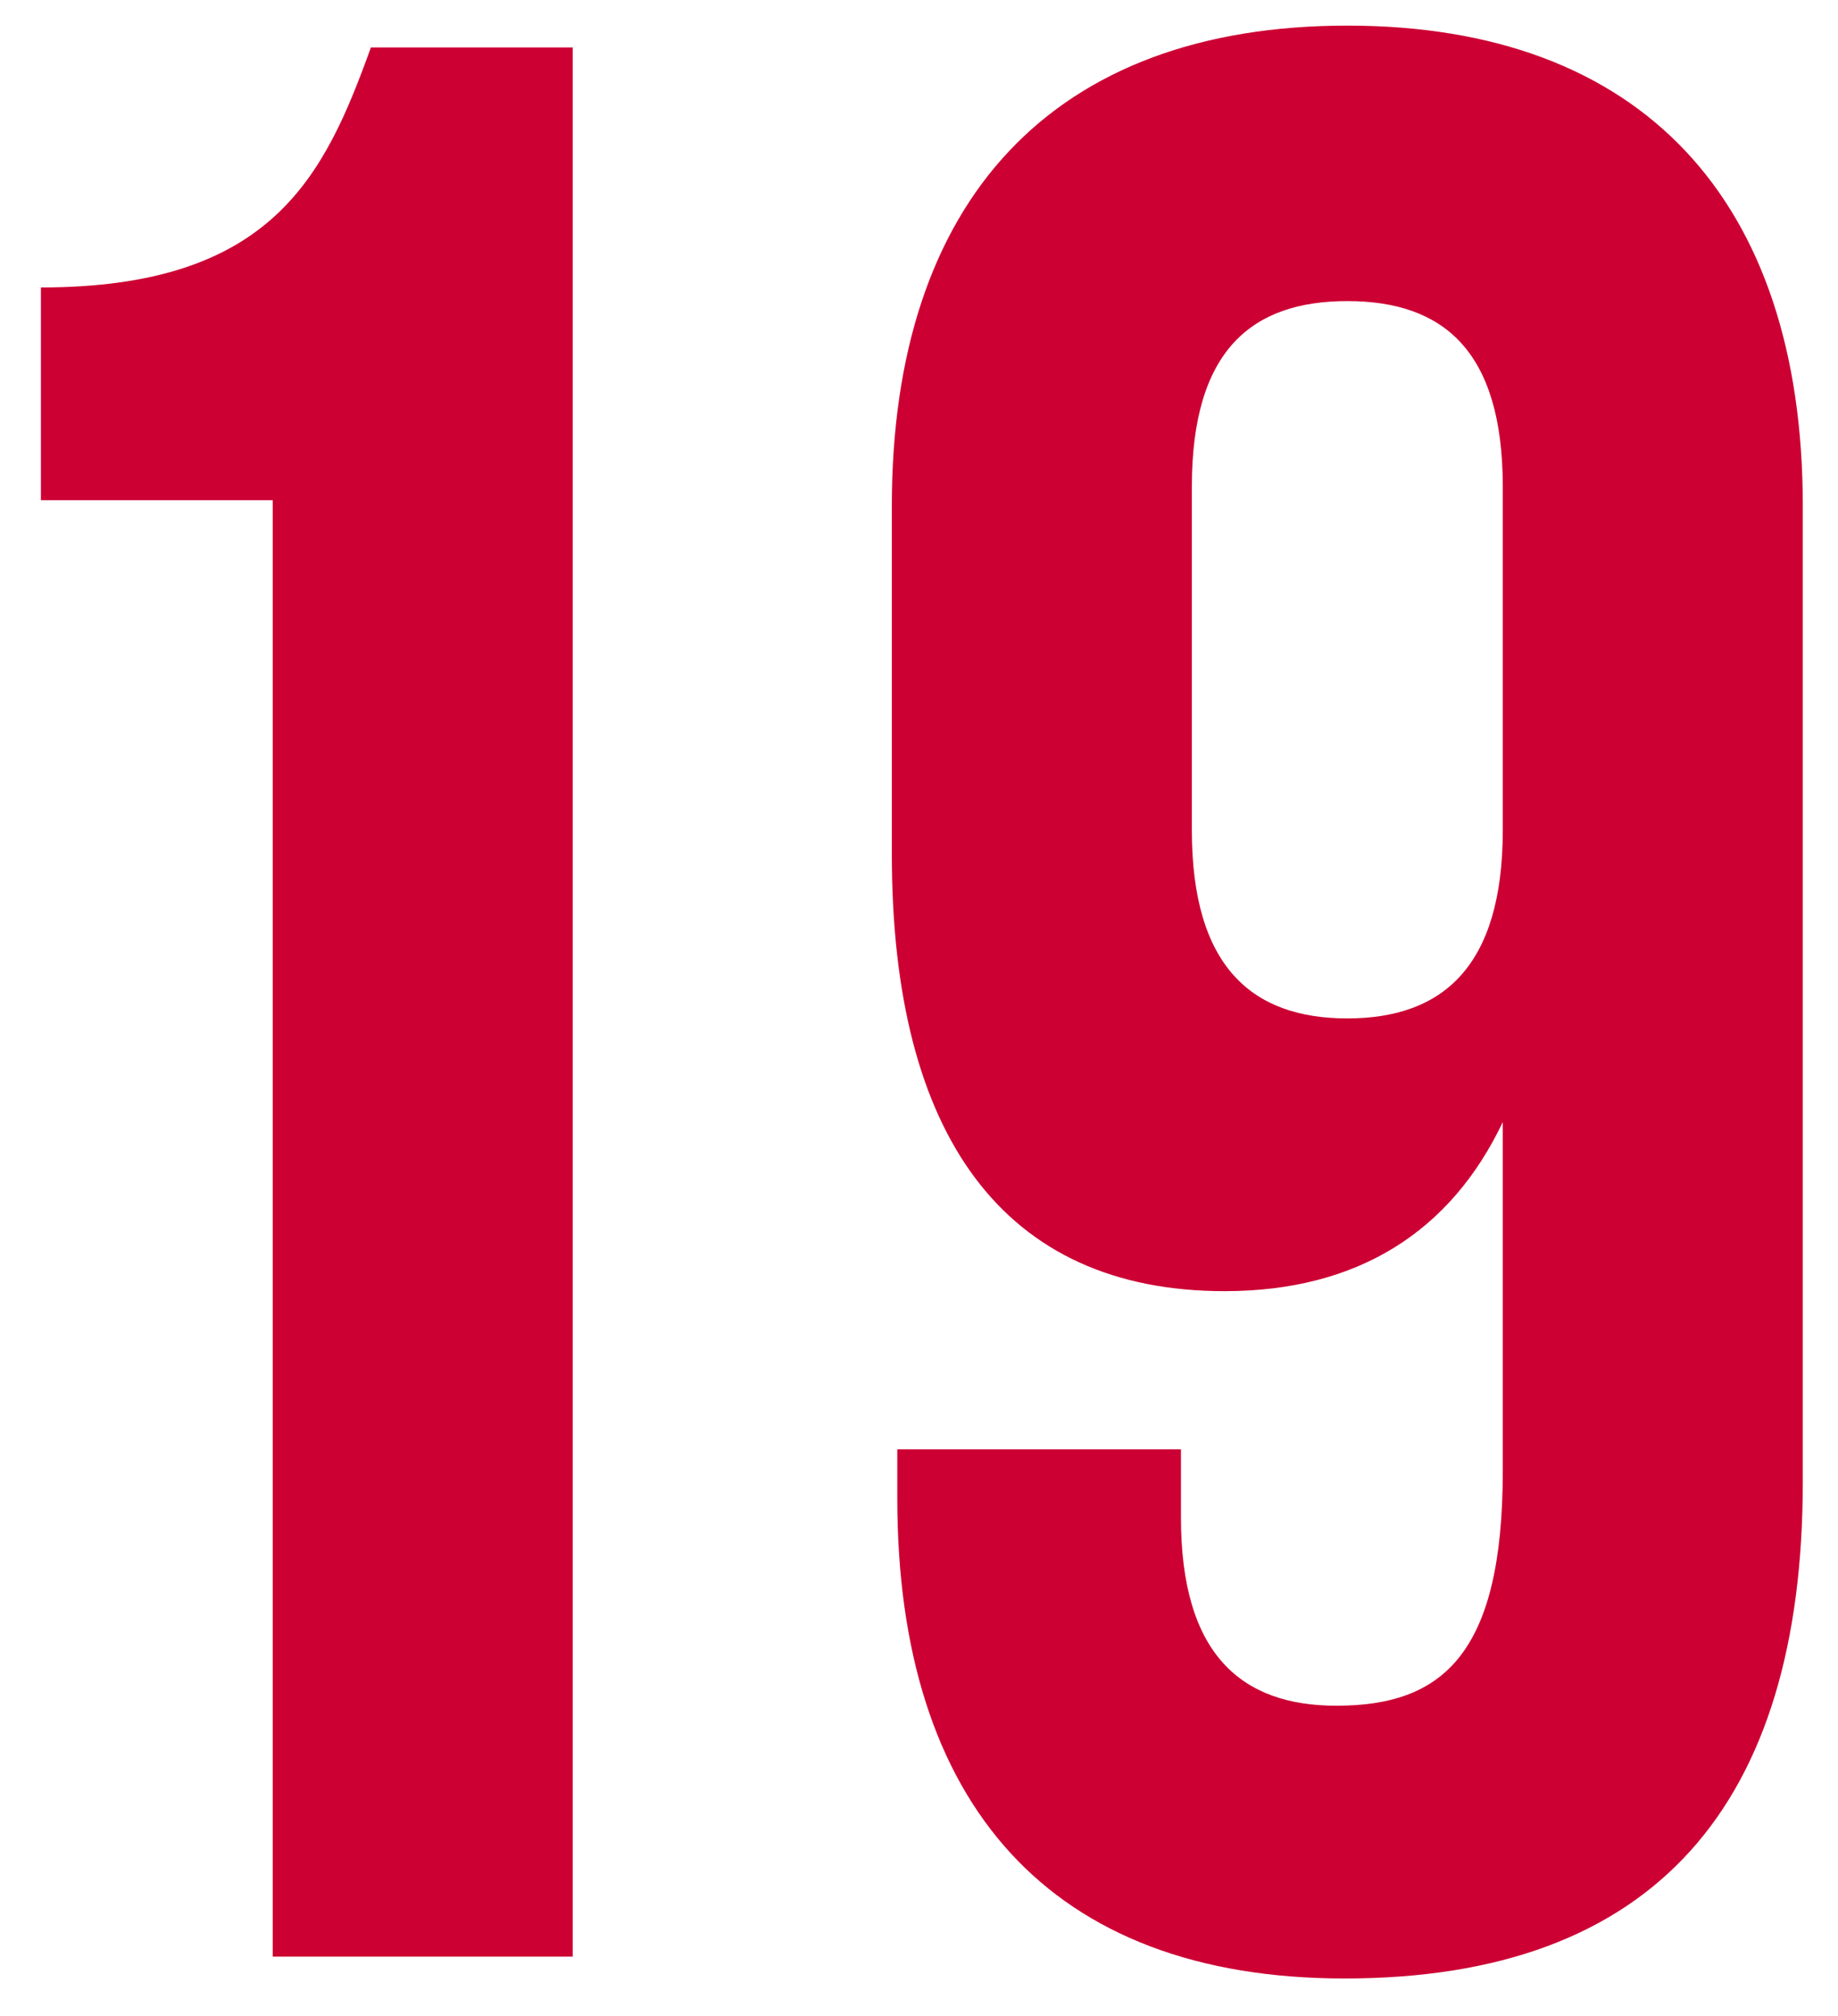 <svg width="31" height="34" viewBox="0 0 31 34" fill="none" xmlns="http://www.w3.org/2000/svg">
<path d="M0.69 8.436V4.848C4.6 4.848 5.474 2.962 6.256 0.8H9.66V33H4.6V8.436H0.69ZM30.406 8.528V24.996C30.406 30.424 27.922 33.368 22.678 33.368C17.71 33.368 15.134 30.424 15.134 25.272V24.444H19.918V25.594C19.918 27.894 20.93 28.768 22.54 28.768C24.334 28.768 25.346 27.894 25.346 24.812V18.924C24.472 20.764 22.908 21.776 20.654 21.776C16.928 21.776 15.042 19.154 15.042 14.416V8.528C15.042 3.376 17.756 0.432 22.724 0.432C27.692 0.432 30.406 3.376 30.406 8.528ZM22.724 17.176C24.334 17.176 25.346 16.302 25.346 14.002V8.206C25.346 5.906 24.334 5.078 22.724 5.078C21.114 5.078 20.102 5.906 20.102 8.206V14.002C20.102 16.302 21.114 17.176 22.724 17.176Z" fill="#CC0033"/>
</svg>
